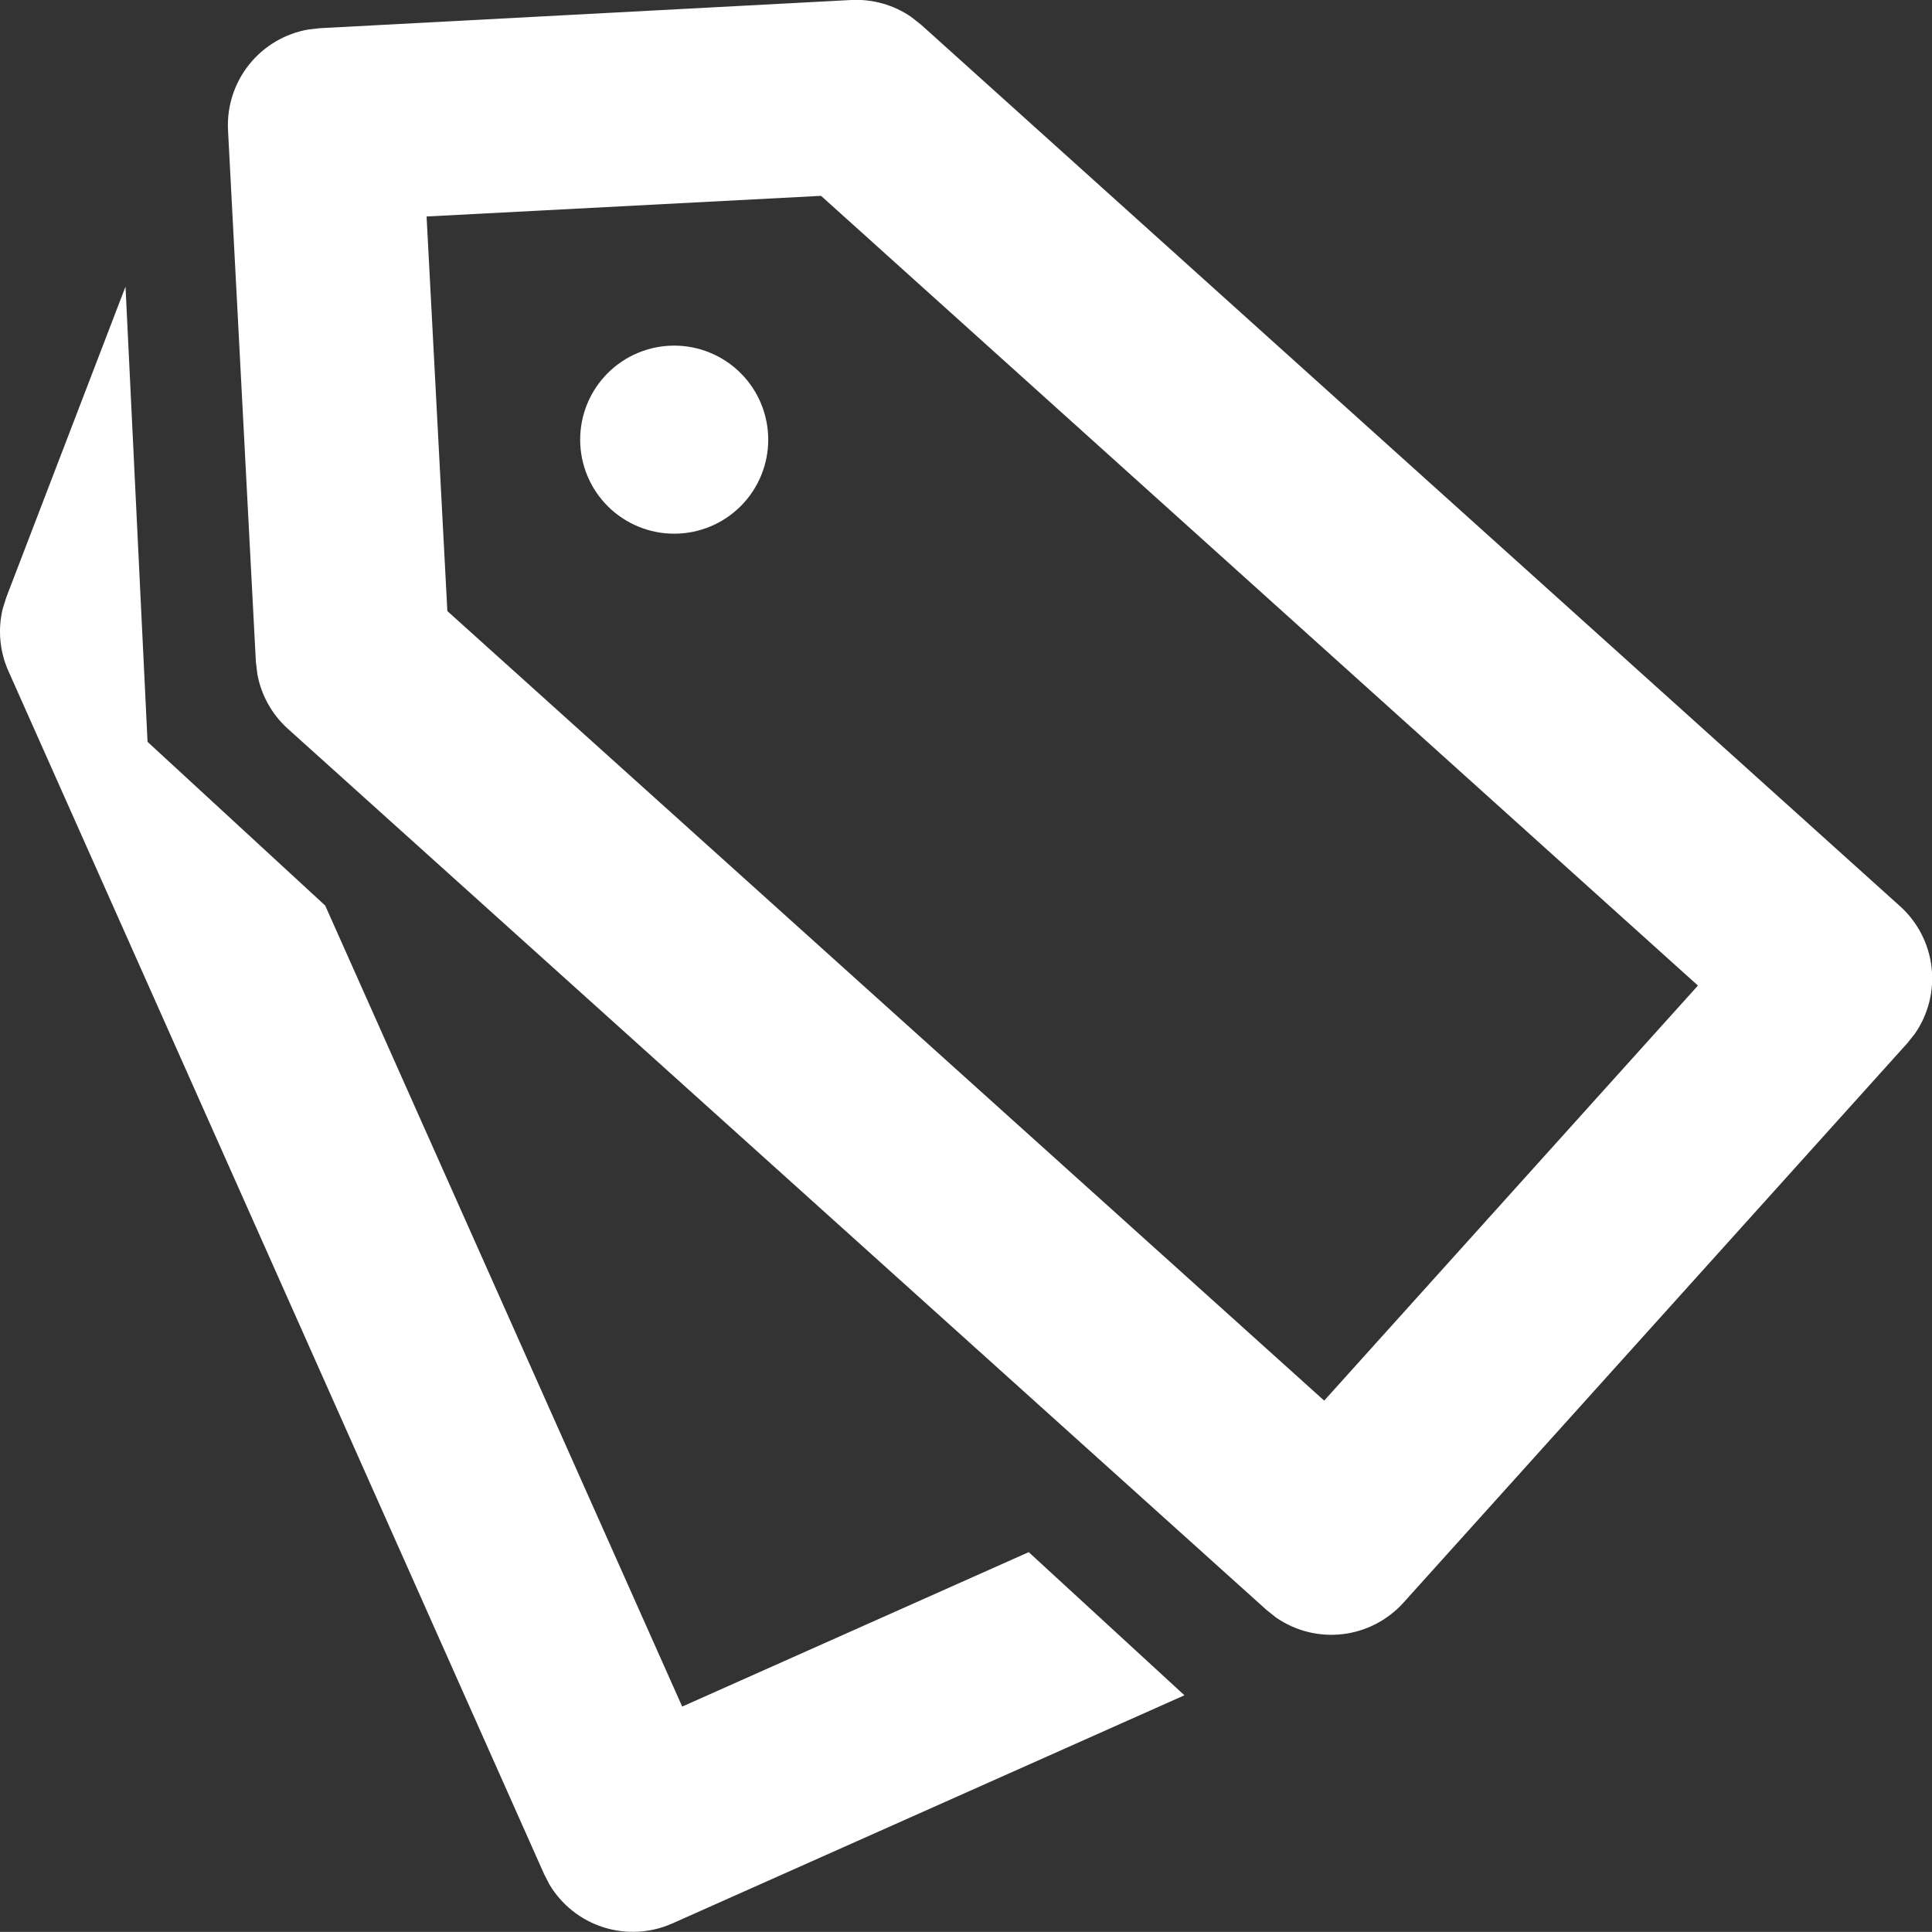 <svg xmlns="http://www.w3.org/2000/svg" xmlns:xlink="http://www.w3.org/1999/xlink" width="32.002" height="32" viewBox="0 0 32.002 32">
  <rect x="0" y="0" width="32.002" height="32" fill="#333333" stroke="none"/>
  <defs>
    <clipPath id="clip-path">
      <path id="路径_904" data-name="路径 904" d="M2.079-15.252l.365,7.54L5.387-5,11.3,8.268,17.04,5.71l2.579,2.371-8.484,3.78A1.608,1.608,0,0,1,9.1,11.213l-.086-.167L.139-8.885A1.608,1.608,0,0,1,.044-9.913l.063-.2ZM14.1-20a1.608,1.608,0,0,1,.993.28l.166.131,16.214,14.6a1.608,1.608,0,0,1,.245,2.112l-.126.158L23.247,6.547a1.608,1.608,0,0,1-2.112.245l-.158-.126L4.763-7.933a1.608,1.608,0,0,1-.5-.9l-.025-.21-.461-8.8a1.608,1.608,0,0,1,1.335-1.669l.187-.021Zm-.5,3.244-6.534.342L7.41-9.878,21.934,3.2l6.191-6.875ZM10.01-13.76a1.558,1.558,0,0,1,2.2-.115,1.558,1.558,0,0,1,.115,2.2,1.558,1.558,0,0,1-2.2.115A1.558,1.558,0,0,1,10.01-13.76Z" transform="translate(0 0)" fill="#fff"/>
    </clipPath>
  </defs>
  <g id="StarViewer" transform="translate(0 20)" clip-path="url(#clip-path)">
    <path id="路径_903" data-name="路径 903" d="M-1.023-21.01H34.4V14.417H-1.023Z" transform="translate(-0.622 -0.614)" fill="#fff"/>
  </g>
</svg>
